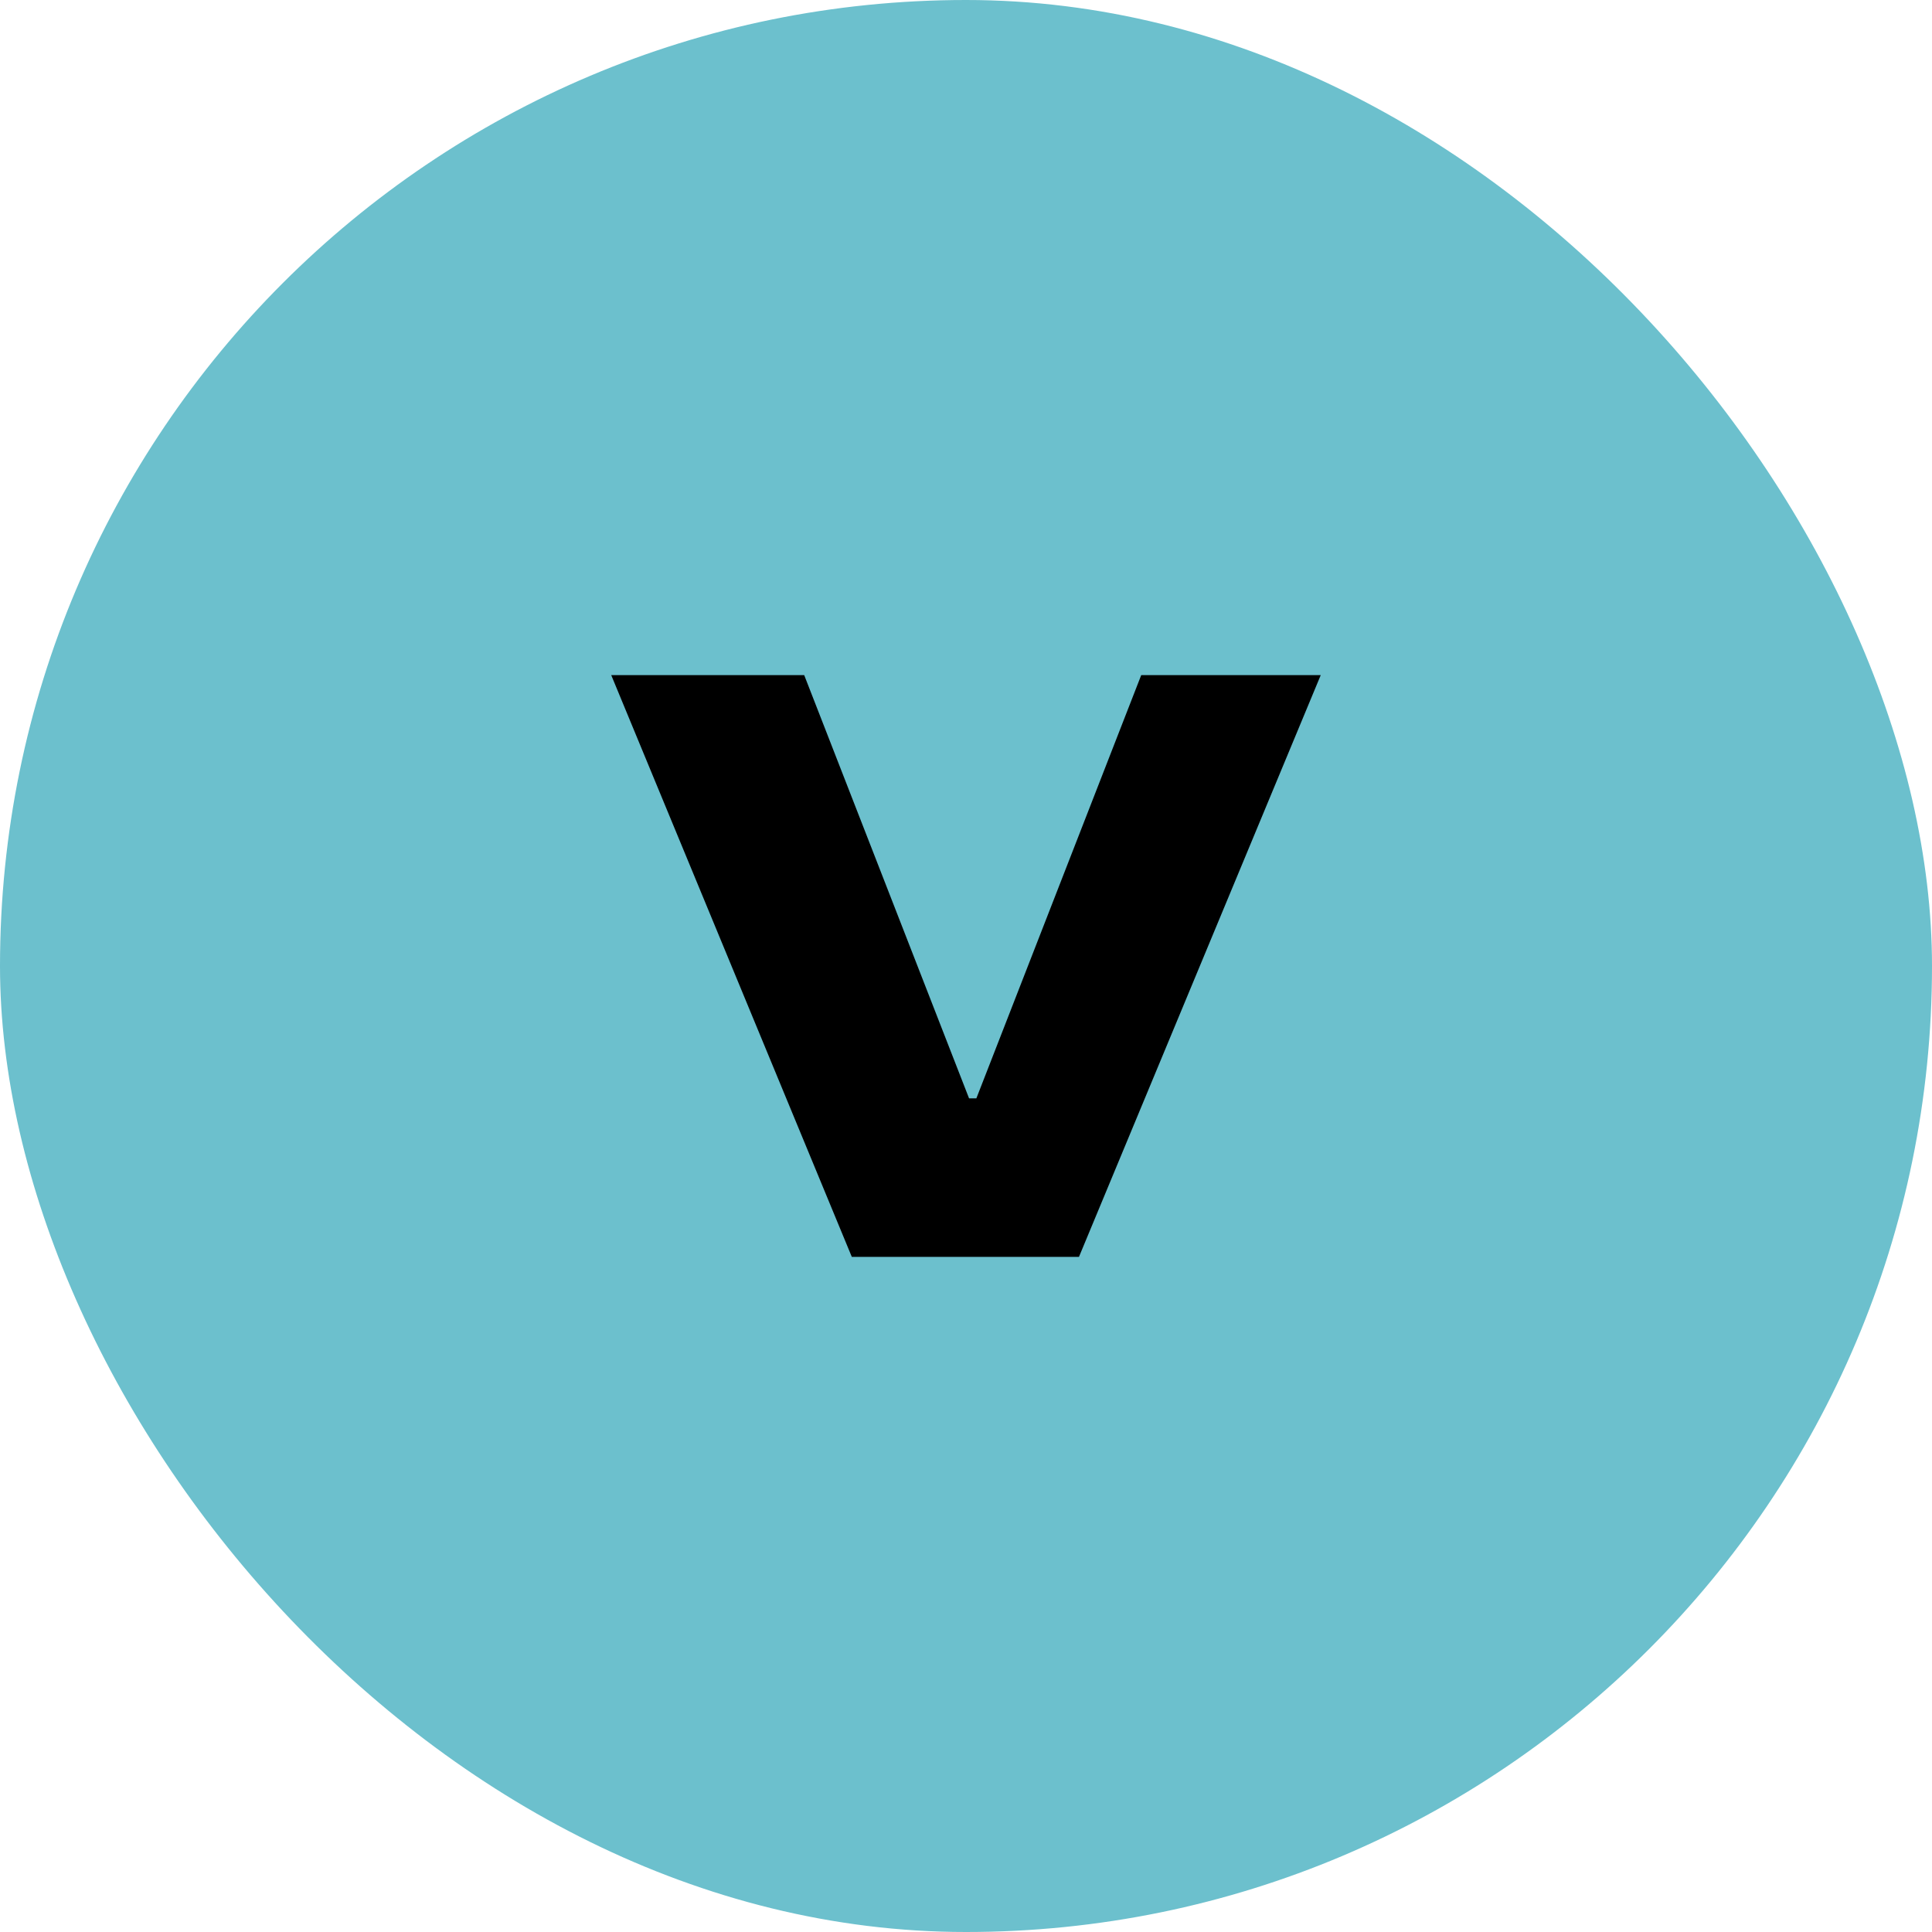 <?xml version="1.0" encoding="UTF-8"?>
<svg xmlns="http://www.w3.org/2000/svg" width="60" height="60" viewBox="0 0 60 60" fill="none">
  <g id="Material=Vinyl">
    <rect width="60" height="60" rx="30" fill="#6CC0CD"></rect>
    <path id="Vector" d="M26.454 39.034L18.982 20.966H24.975L30.095 34.11H30.322L35.442 20.966H41.017L33.508 39.034H26.454Z" fill="black"></path>
  </g>
</svg>
